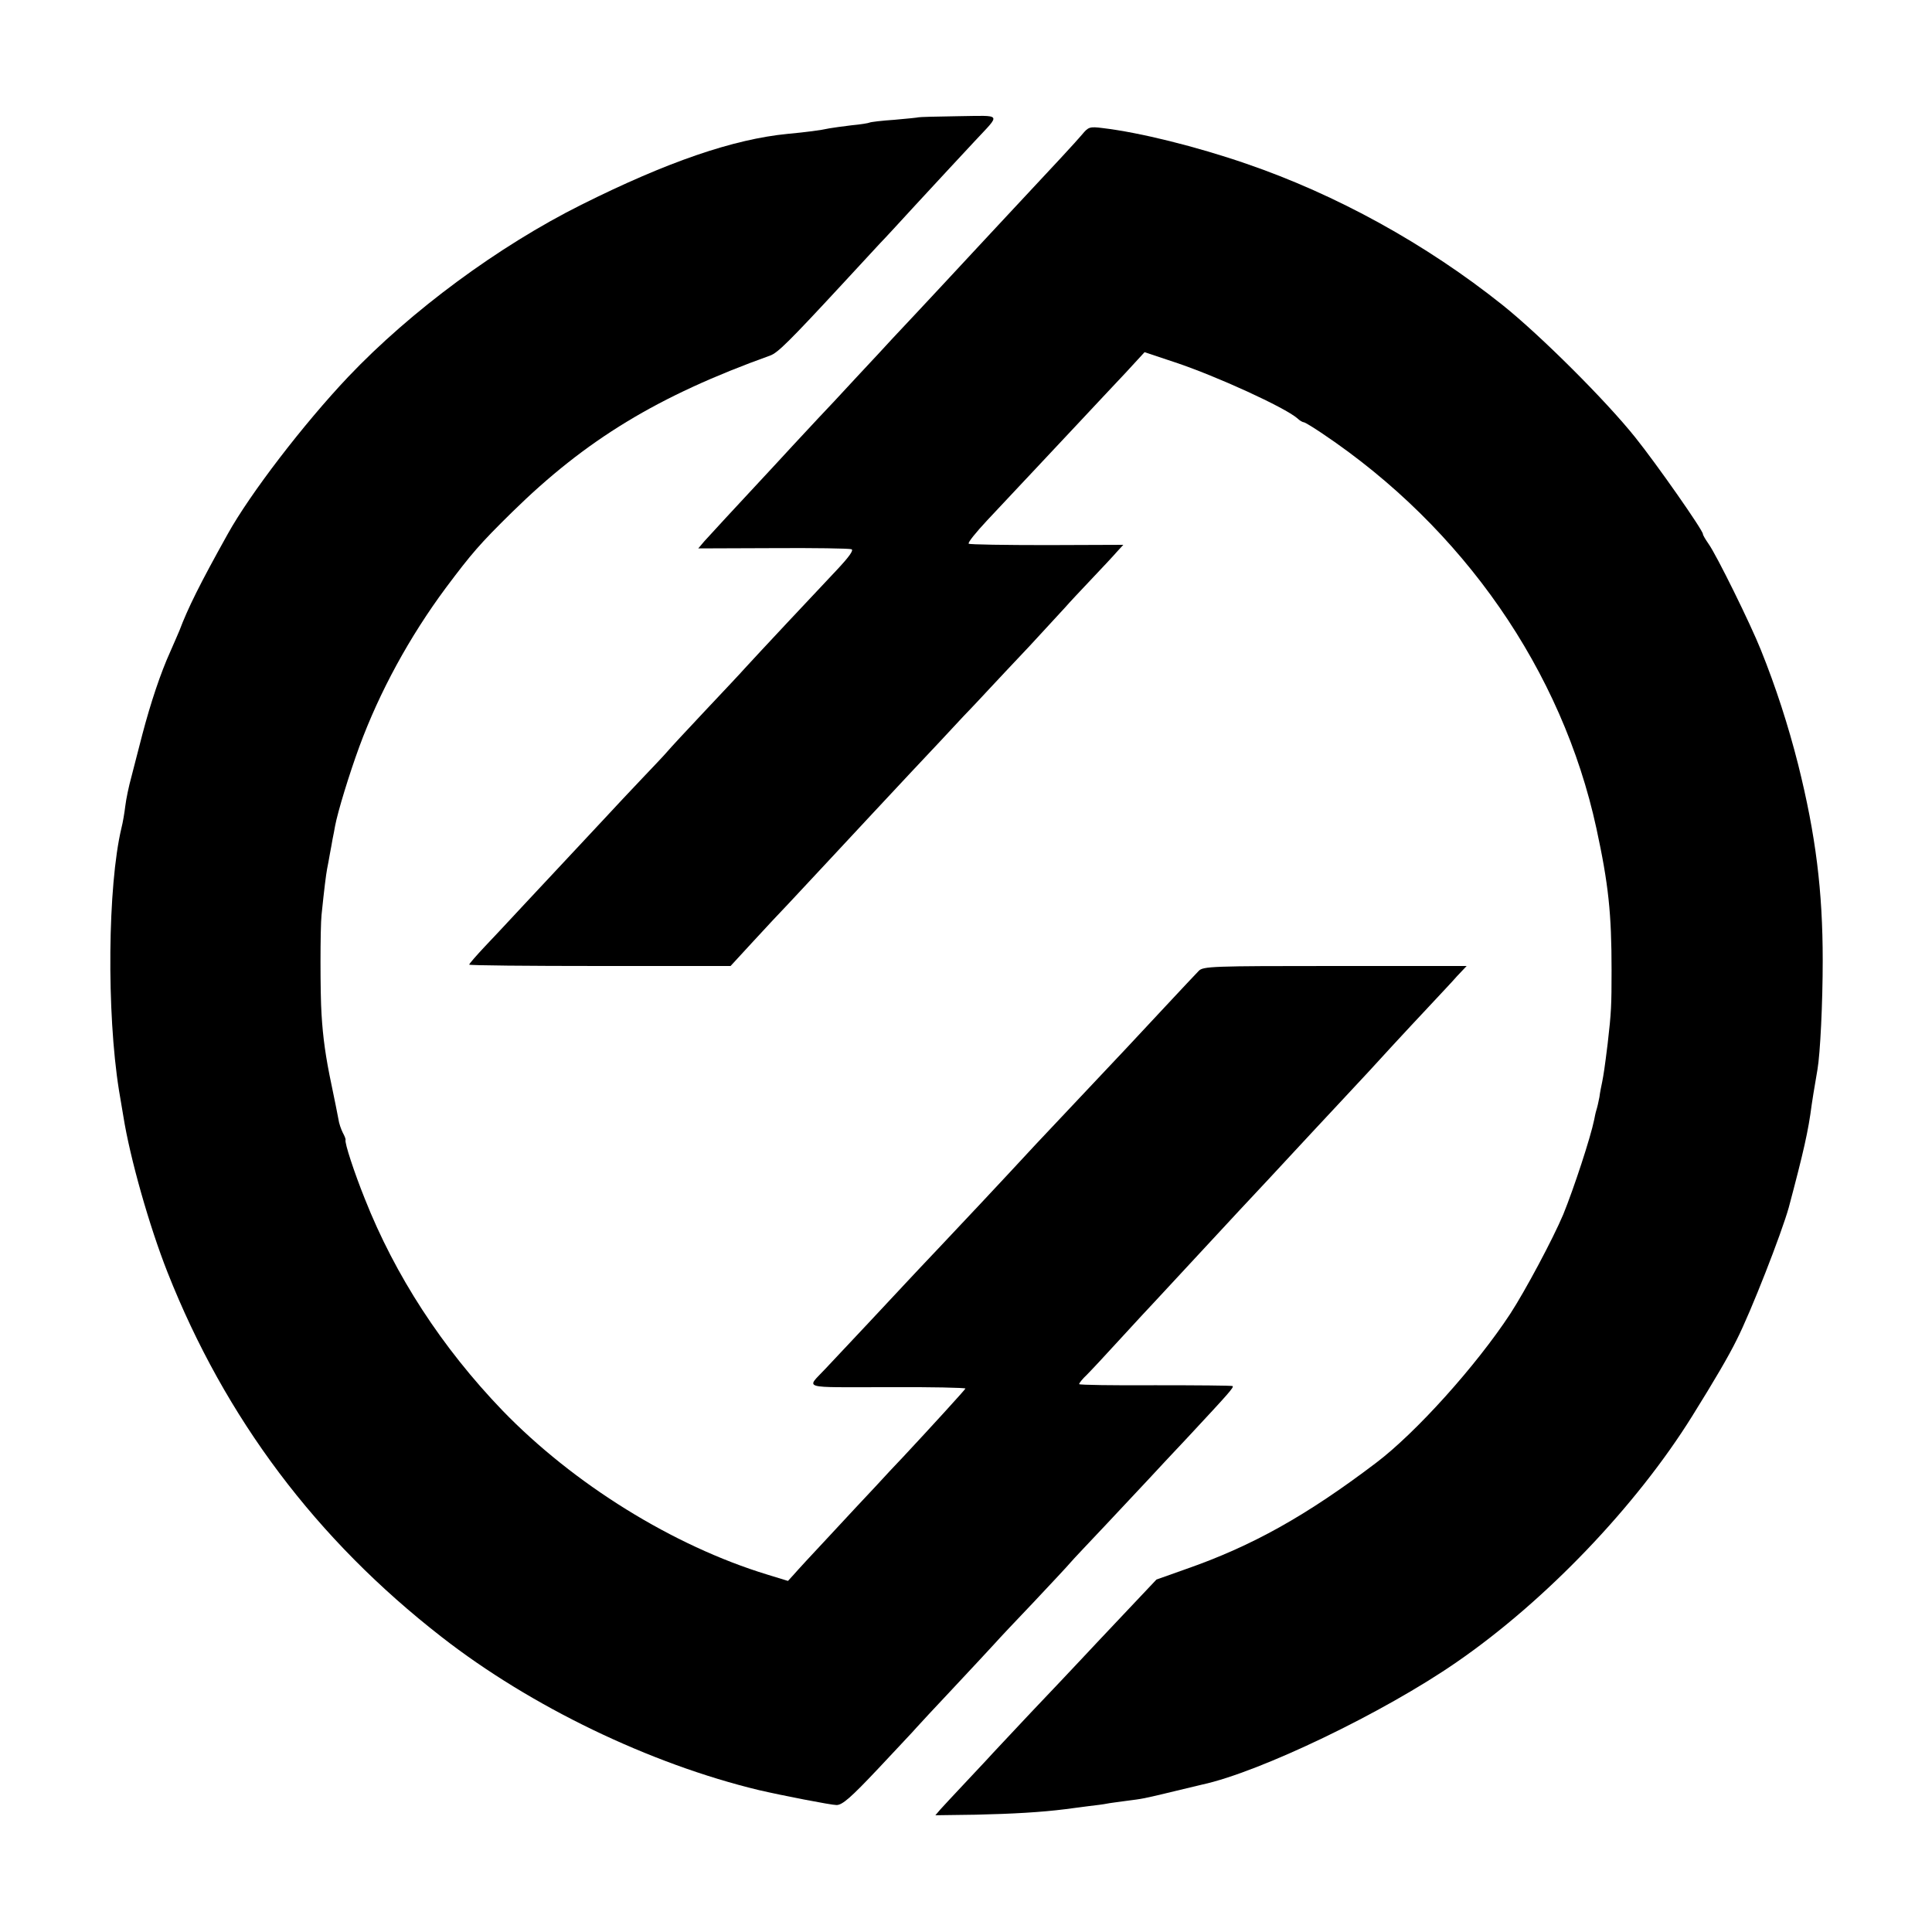 <?xml version="1.0" standalone="no"?>
<!DOCTYPE svg PUBLIC "-//W3C//DTD SVG 20010904//EN"
 "http://www.w3.org/TR/2001/REC-SVG-20010904/DTD/svg10.dtd">
<svg version="1.0" xmlns="http://www.w3.org/2000/svg"
 width="700pt" height="700pt" viewBox="0 0 700 700"
 preserveAspectRatio="xMidYMid meet">
<g transform="translate(0,700) scale(0.1,-0.1)"
fill="#000000" stroke="none">
<path d="M3328 6575 c-2 -1 -41 -5 -87 -9 -46 -3 -86 -8 -90 -10 -3 -2 -33 -7
-66 -10 -33 -4 -69 -9 -80 -11 -31 -7 -86 -14 -151 -20 -196 -19 -436 -101
-748 -257 -300 -150 -617 -384 -844 -623 -162 -171 -356 -424 -437 -570 -102
-183 -144 -268 -175 -350 -5 -11 -19 -45 -33 -76 -35 -77 -71 -185 -101 -299
-13 -52 -32 -122 -40 -155 -9 -32 -19 -80 -22 -105 -3 -25 -9 -61 -14 -80 -50
-210 -54 -668 -9 -950 6 -36 13 -78 16 -95 24 -151 94 -398 160 -565 209 -529
539 -968 993 -1321 323 -252 755 -460 1150 -555 82 -19 261 -54 281 -54 21 0
52 27 150 131 68 73 131 139 139 149 8 9 69 75 136 146 67 71 133 143 148 159
15 17 79 85 143 152 63 67 122 130 131 141 9 11 70 75 134 143 64 68 131 140
150 160 18 20 83 89 143 153 148 159 166 179 161 184 -3 2 -129 3 -280 3 -152
-1 -276 1 -276 4 0 4 12 19 28 34 15 15 70 74 122 131 52 57 108 117 124 134
53 57 240 259 307 331 63 67 144 154 218 234 18 20 86 92 150 161 64 68 147
158 185 200 38 41 99 107 135 145 36 39 82 87 100 108 l35 37 -477 0 c-446 0
-478 -1 -494 -18 -10 -10 -65 -69 -123 -131 -58 -62 -121 -130 -140 -150 -58
-62 -286 -303 -327 -347 -135 -146 -279 -299 -349 -373 -45 -47 -96 -102 -115
-122 -33 -36 -248 -265 -299 -319 -69 -74 -94 -66 225 -66 157 1 284 -2 283
-5 -3 -6 -126 -141 -226 -248 -24 -25 -69 -73 -99 -106 -31 -33 -106 -113
-166 -178 -61 -65 -120 -129 -131 -142 l-21 -23 -75 23 c-341 104 -702 328
-960 595 -219 228 -388 488 -498 766 -39 97 -74 204 -70 214 1 3 -4 15 -10 26
-6 12 -14 34 -16 50 -3 16 -14 72 -25 124 -21 99 -31 171 -36 255 -5 72 -5
313 0 360 10 97 16 144 20 166 3 13 7 38 10 54 3 17 8 41 10 55 3 14 7 35 9
47 10 53 51 187 88 288 73 198 181 397 314 576 93 124 122 158 239 273 268
263 527 421 936 568 27 10 66 48 264 262 61 66 121 131 135 146 14 14 70 75
125 135 114 123 146 158 218 235 94 101 100 91 -61 89 -78 -1 -143 -3 -144 -4z"/>
<path d="M3920 6512 c-21 -25 -94 -104 -270 -292 -19 -21 -62 -66 -95 -102
-51 -55 -220 -237 -320 -343 -16 -18 -75 -81 -130 -140 -55 -60 -118 -127
-140 -150 -22 -24 -64 -69 -94 -101 -30 -33 -86 -93 -124 -134 -85 -91 -164
-177 -195 -211 l-22 -26 270 1 c149 1 277 -1 285 -4 9 -3 -8 -27 -53 -75 -72
-76 -294 -313 -333 -356 -13 -15 -78 -84 -144 -154 -66 -70 -128 -137 -138
-149 -10 -12 -51 -55 -90 -96 -40 -42 -101 -107 -137 -146 -36 -38 -119 -128
-185 -198 -66 -71 -136 -145 -155 -166 -19 -21 -61 -65 -92 -98 -32 -34 -58
-64 -58 -67 0 -3 213 -5 474 -5 l473 0 81 88 c44 48 102 110 129 138 26 28 95
102 153 164 155 167 155 166 290 311 69 73 155 165 191 204 37 38 81 86 99
105 18 19 81 87 141 150 59 64 117 127 129 140 12 14 54 59 93 100 40 42 82
87 94 101 l23 25 -276 -1 c-152 0 -280 2 -284 5 -5 3 26 41 67 85 125 133 203
216 320 341 61 65 142 152 181 193 l69 75 111 -37 c150 -50 397 -163 443 -203
8 -8 19 -14 23 -14 4 0 35 -19 69 -42 509 -342 867 -858 991 -1429 44 -203 55
-309 55 -514 0 -127 -1 -153 -14 -265 -11 -90 -15 -114 -20 -140 -3 -14 -8
-38 -10 -55 -3 -16 -8 -38 -11 -47 -3 -9 -6 -25 -8 -35 -13 -64 -73 -247 -112
-343 -38 -90 -138 -277 -192 -360 -124 -189 -342 -431 -486 -540 -252 -191
-448 -301 -689 -385 l-107 -38 -119 -126 c-65 -69 -138 -146 -161 -171 -23
-25 -102 -108 -175 -185 -72 -77 -144 -153 -159 -170 -15 -16 -55 -59 -89 -95
-34 -36 -70 -75 -80 -86 l-18 -21 146 2 c135 3 238 9 325 20 19 3 57 7 84 11
27 3 57 7 66 9 9 2 41 6 70 10 62 8 59 7 175 35 50 12 95 23 100 24 209 45
659 261 923 444 322 222 650 565 853 891 81 130 132 217 161 276 52 102 163
387 189 480 54 203 71 278 83 372 4 26 6 41 21 128 10 58 19 241 19 395 0 251
-25 454 -89 710 -36 142 -81 281 -135 415 -37 93 -161 345 -190 385 -11 16
-20 31 -20 35 0 14 -168 254 -245 350 -106 133 -344 370 -480 479 -278 222
-603 401 -930 513 -180 62 -385 113 -520 129 -47 6 -52 4 -75 -24z"/>
</g>
</svg>
